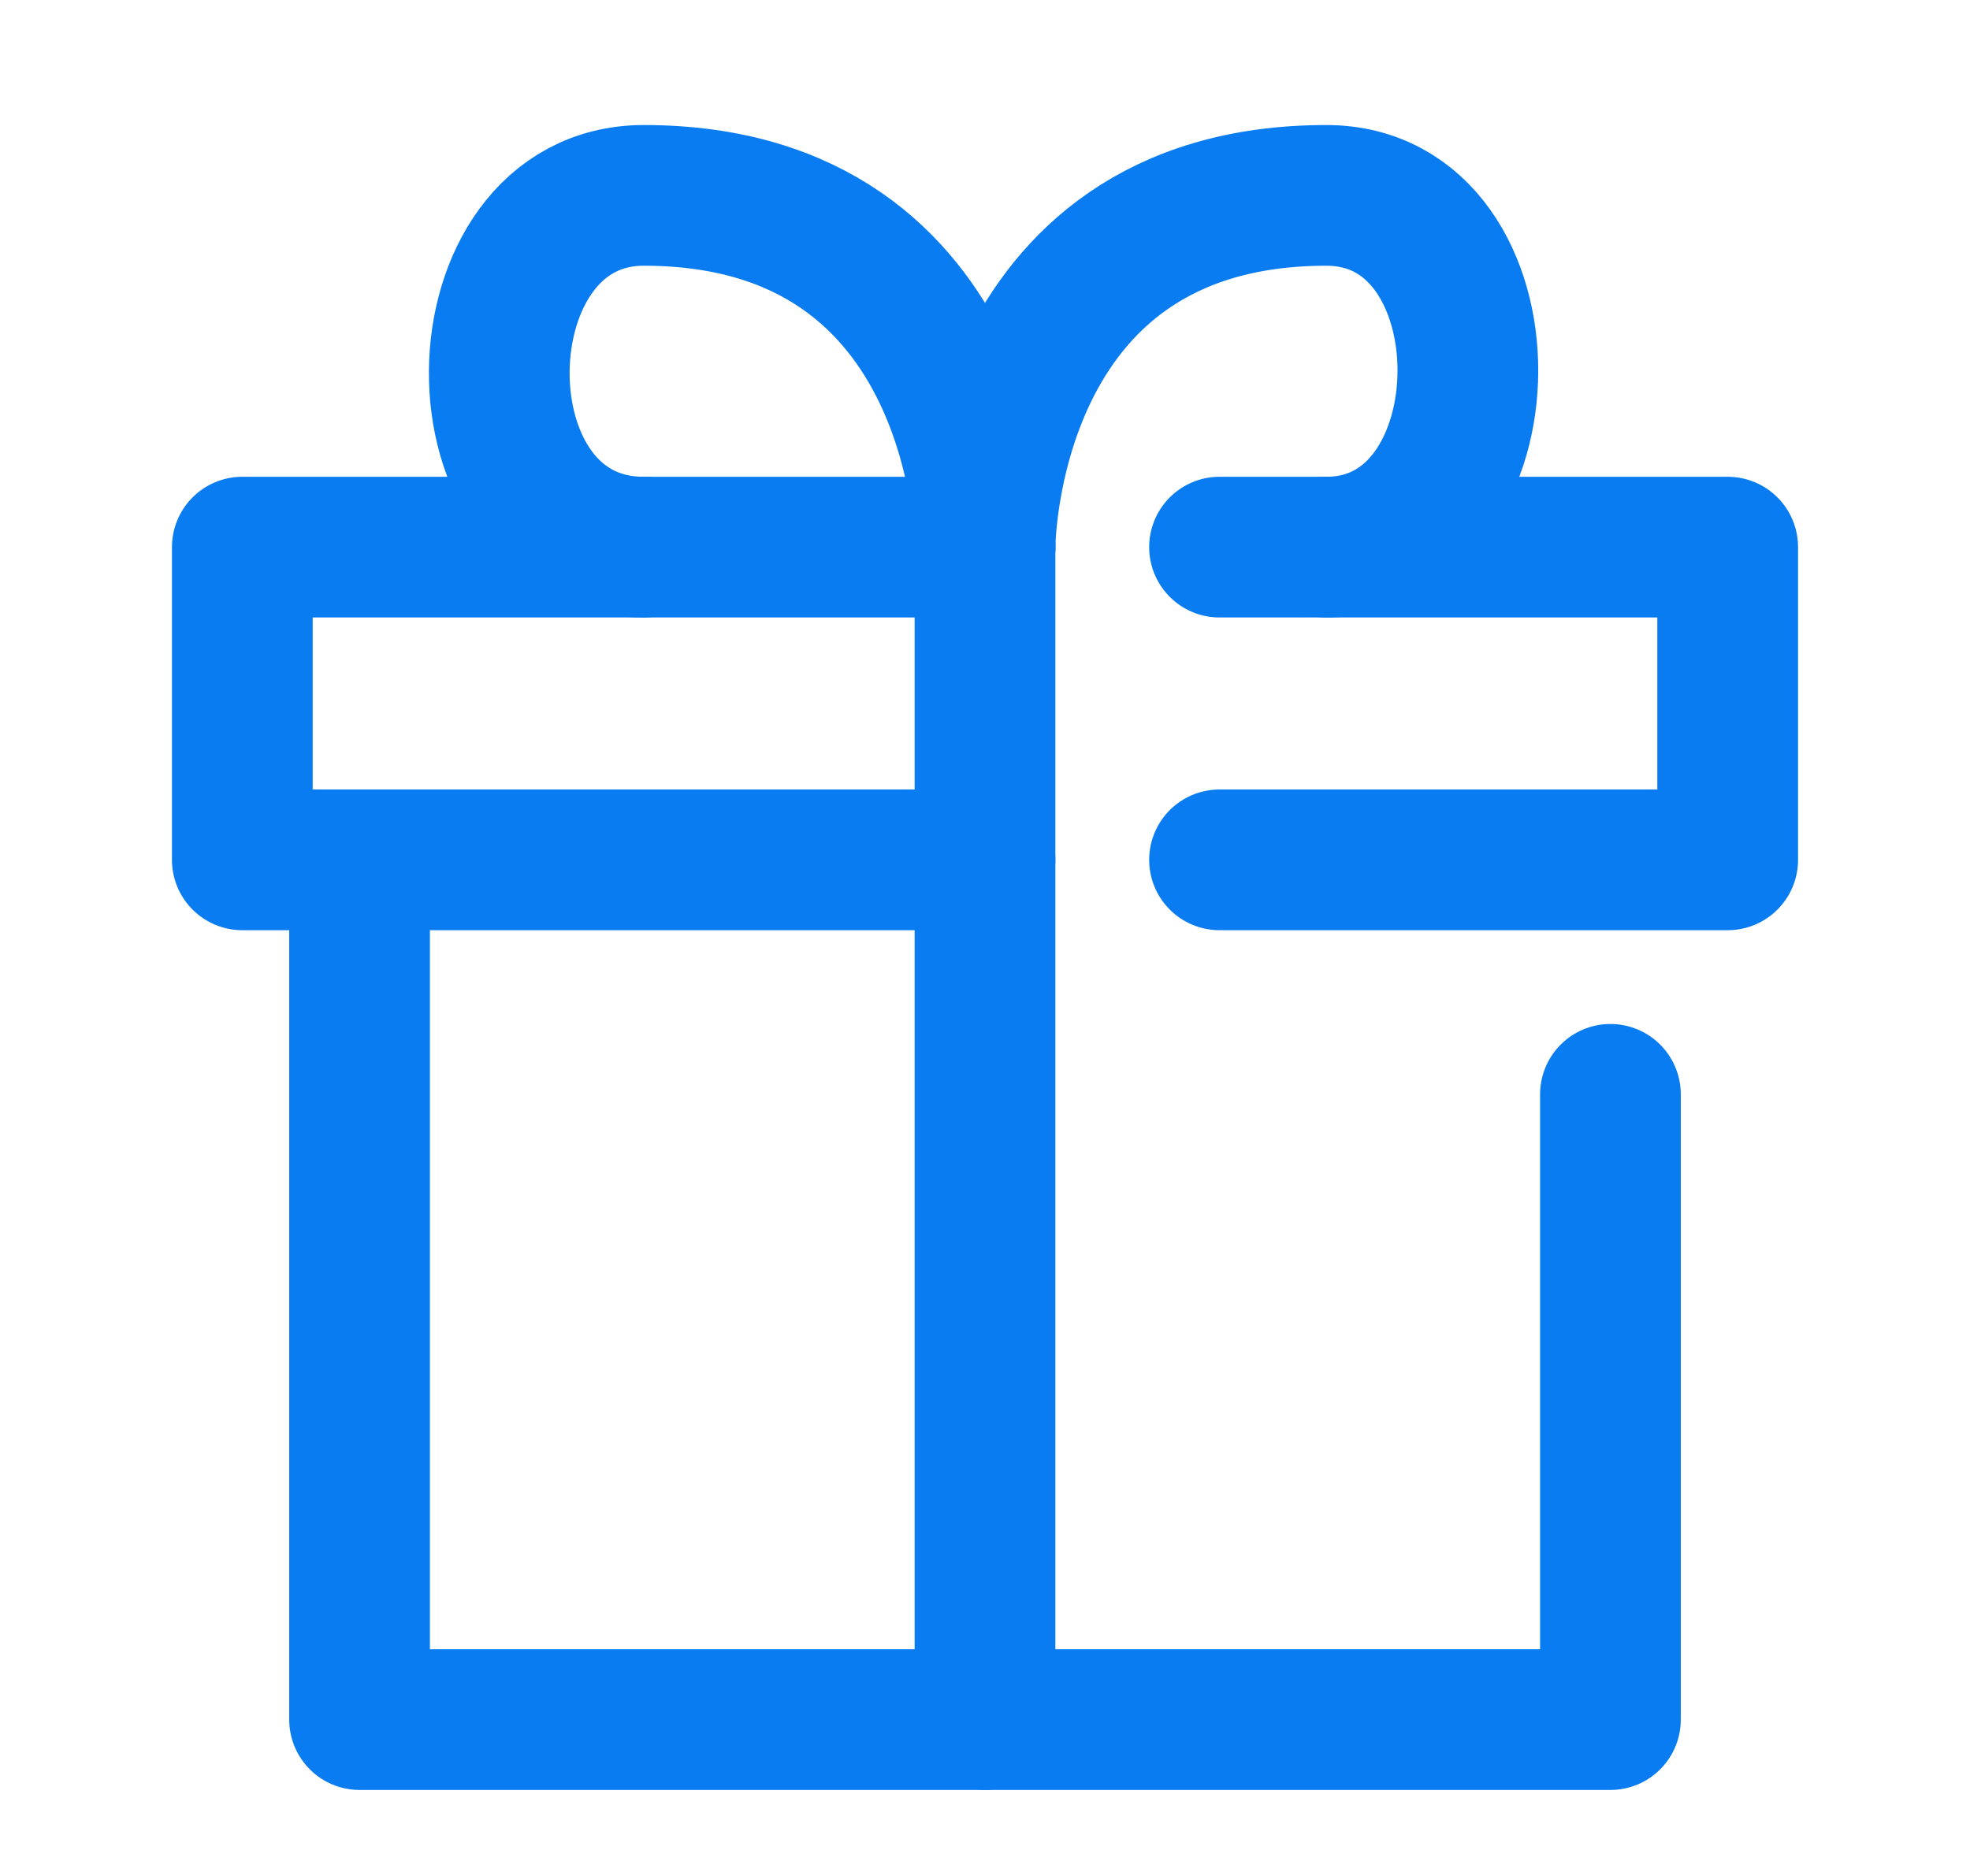<svg width="21" height="20" viewBox="0 0 21 20" fill="none" xmlns="http://www.w3.org/2000/svg">
<path d="M17.167 11.667V18.333H3.833V9.167" stroke="#097CF2" stroke-width="1.5" stroke-linecap="round" stroke-linejoin="round"/>
<path d="M13 5.833H18.417V9.167H13" stroke="#097CF2" stroke-width="1.5" stroke-linecap="round" stroke-linejoin="round"/>
<path d="M10.5 9.167H2.583V5.833H10.5" stroke="#097CF2" stroke-width="1.5" stroke-linecap="round" stroke-linejoin="round"/>
<path d="M10.5 18.333V5.833" stroke="#097CF2" stroke-width="1.5" stroke-linecap="round" stroke-linejoin="round"/>
<path d="M10.5 5.833C10.5 5.833 10.5 2.083 14.138 2.083C16.163 2.083 16.138 5.833 14.138 5.833" stroke="#097CF2" stroke-width="1.5" stroke-linecap="round" stroke-linejoin="round"/>
<path d="M10.5 5.833C10.5 5.833 10.5 2.083 6.863 2.083C4.838 2.083 4.779 5.833 6.863 5.833" stroke="#097CF2" stroke-width="1.5" stroke-linecap="round" stroke-linejoin="round"/>
</svg>
